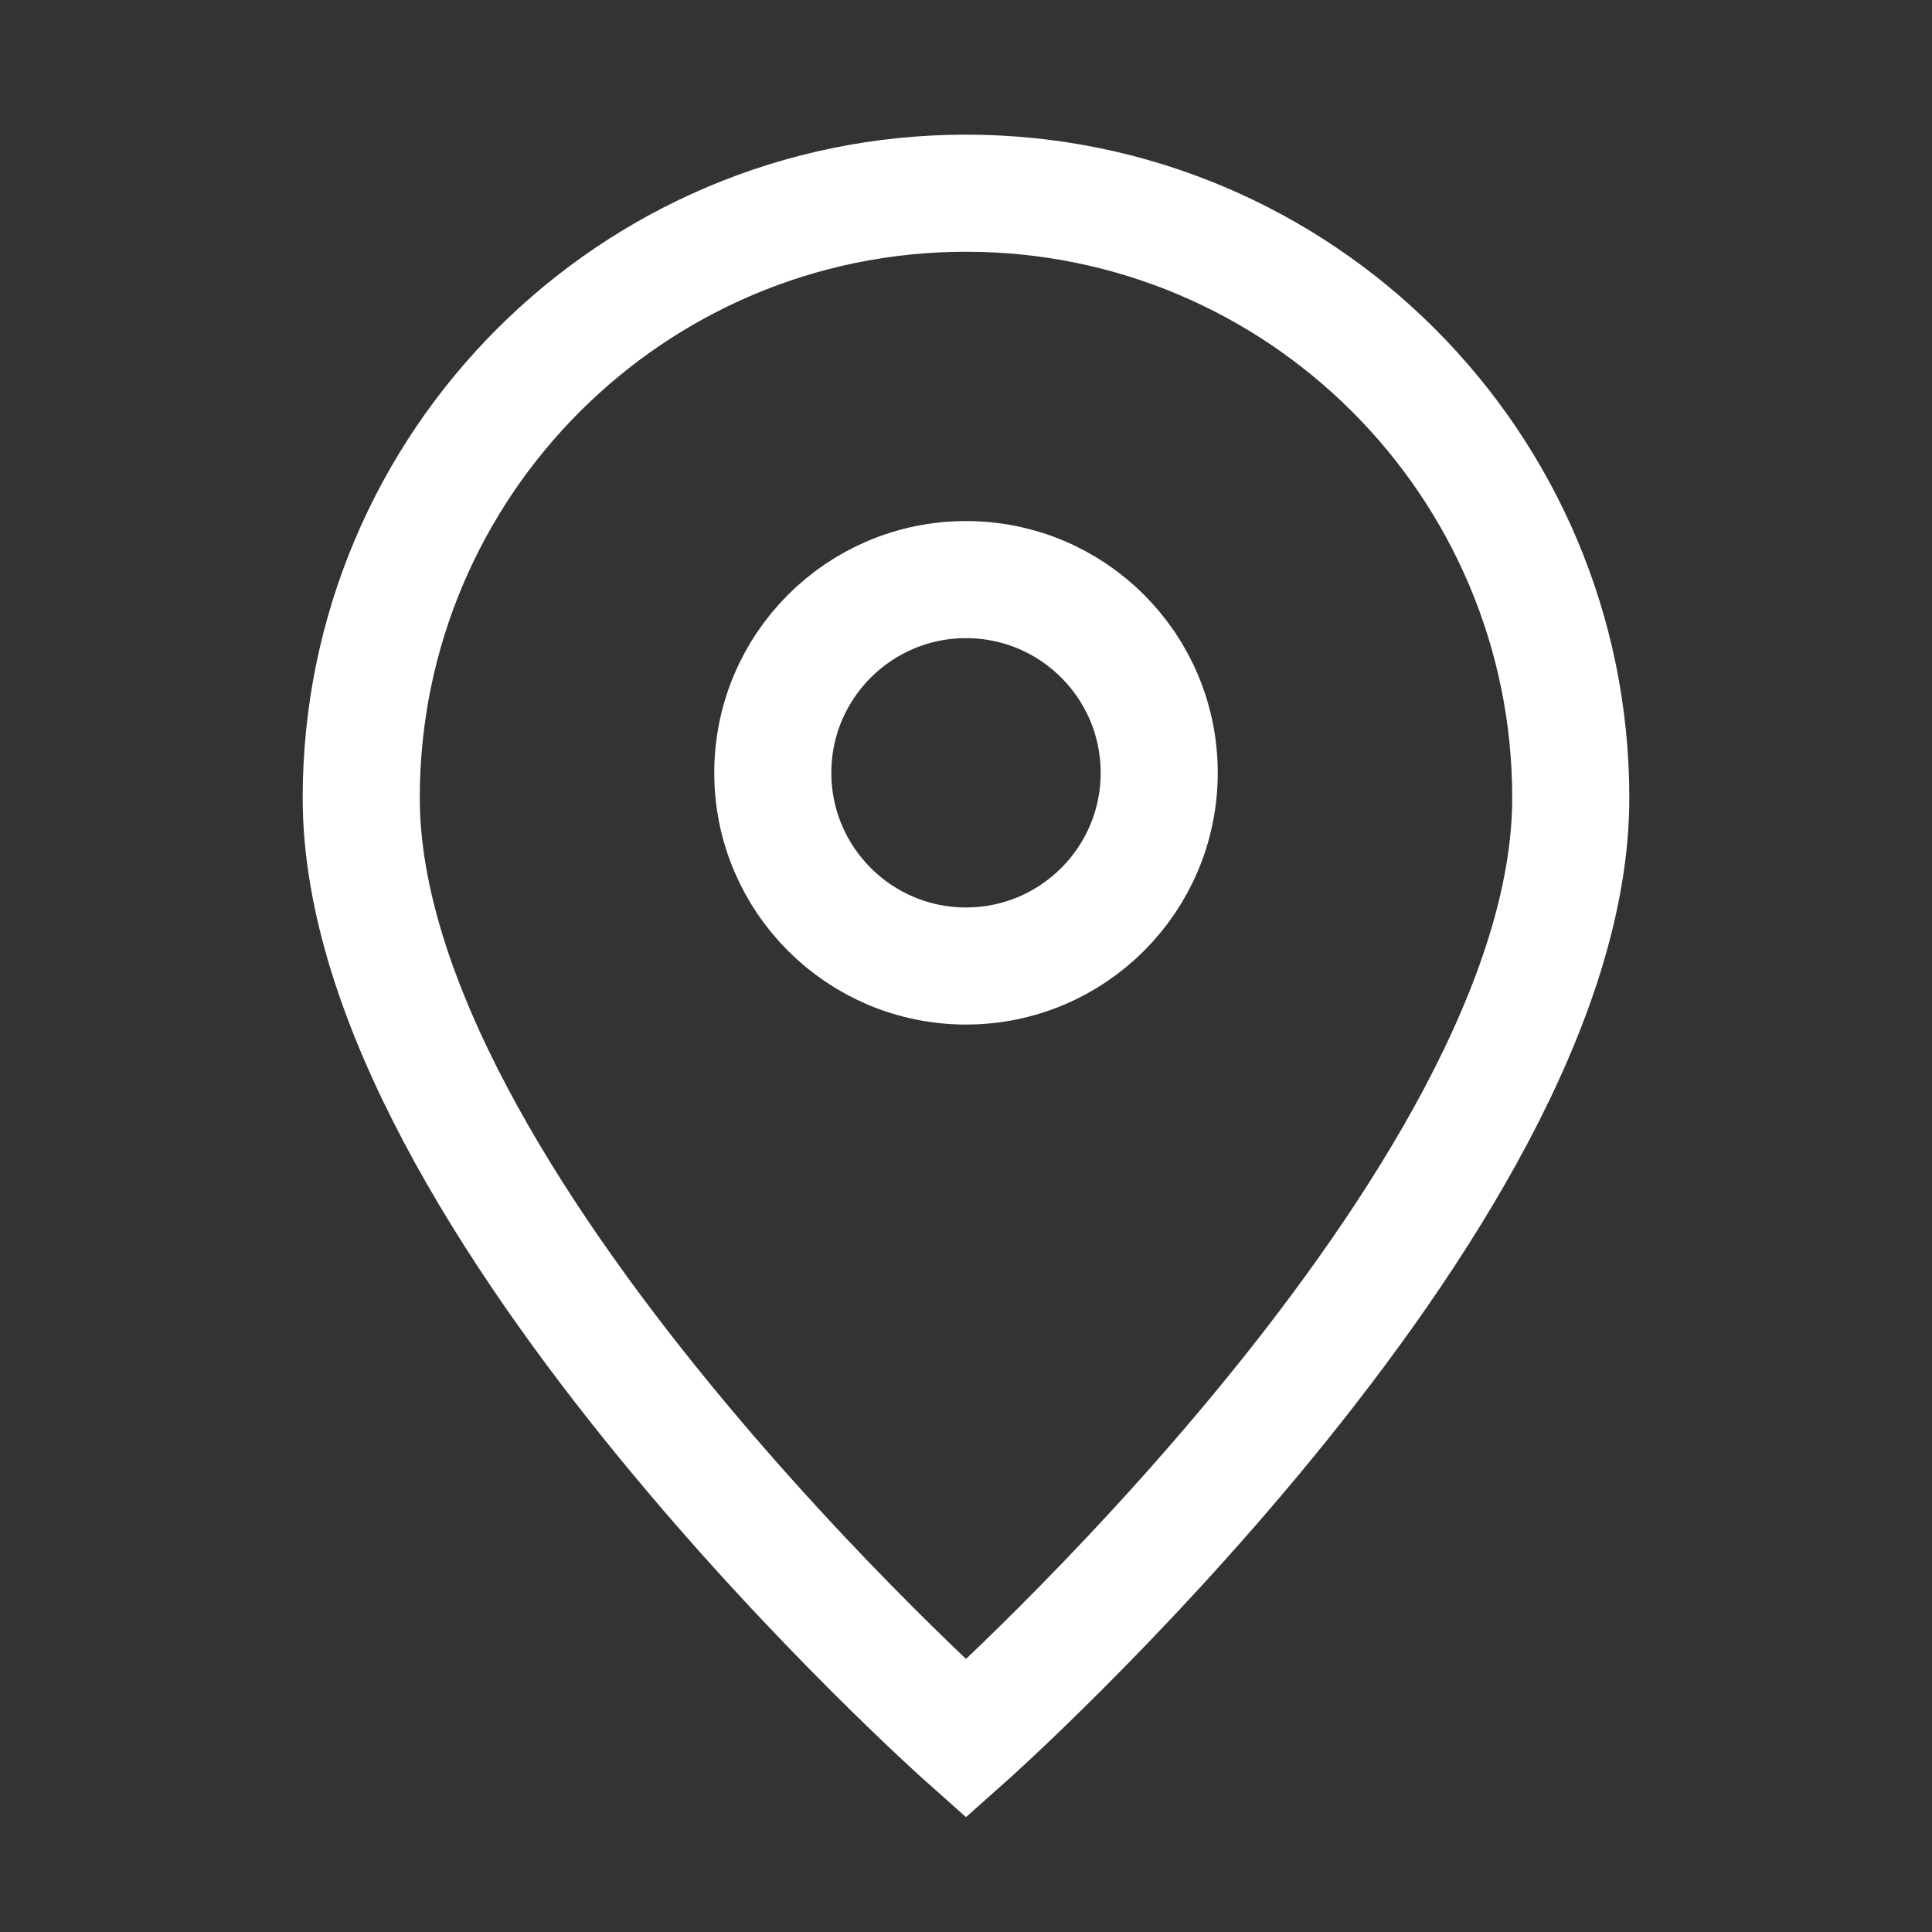 <svg width="33" height="33" viewBox="0 0 33 33" fill="none" xmlns="http://www.w3.org/2000/svg">
<rect x="0" y="0" width="33" height="33" fill="#333333" stroke="none"/>
<path d="M16.5 29.7C16.5 29.7 26.83 20.517 26.83 13.63C26.83 7.925 22.205 3.3 16.5 3.3C10.795 3.3 6.17 7.925 6.17 13.63C6.17 20.517 16.5 29.7 16.5 29.7Z" stroke="white" stroke-width="2"/>
<path d="M19.8 13.2C19.8 15.023 18.323 16.5 16.5 16.5C14.678 16.5 13.2 15.023 13.2 13.2C13.2 11.377 14.678 9.9 16.5 9.9C18.323 9.9 19.8 11.377 19.8 13.2Z" stroke="white" stroke-width="2"/>
</svg>
